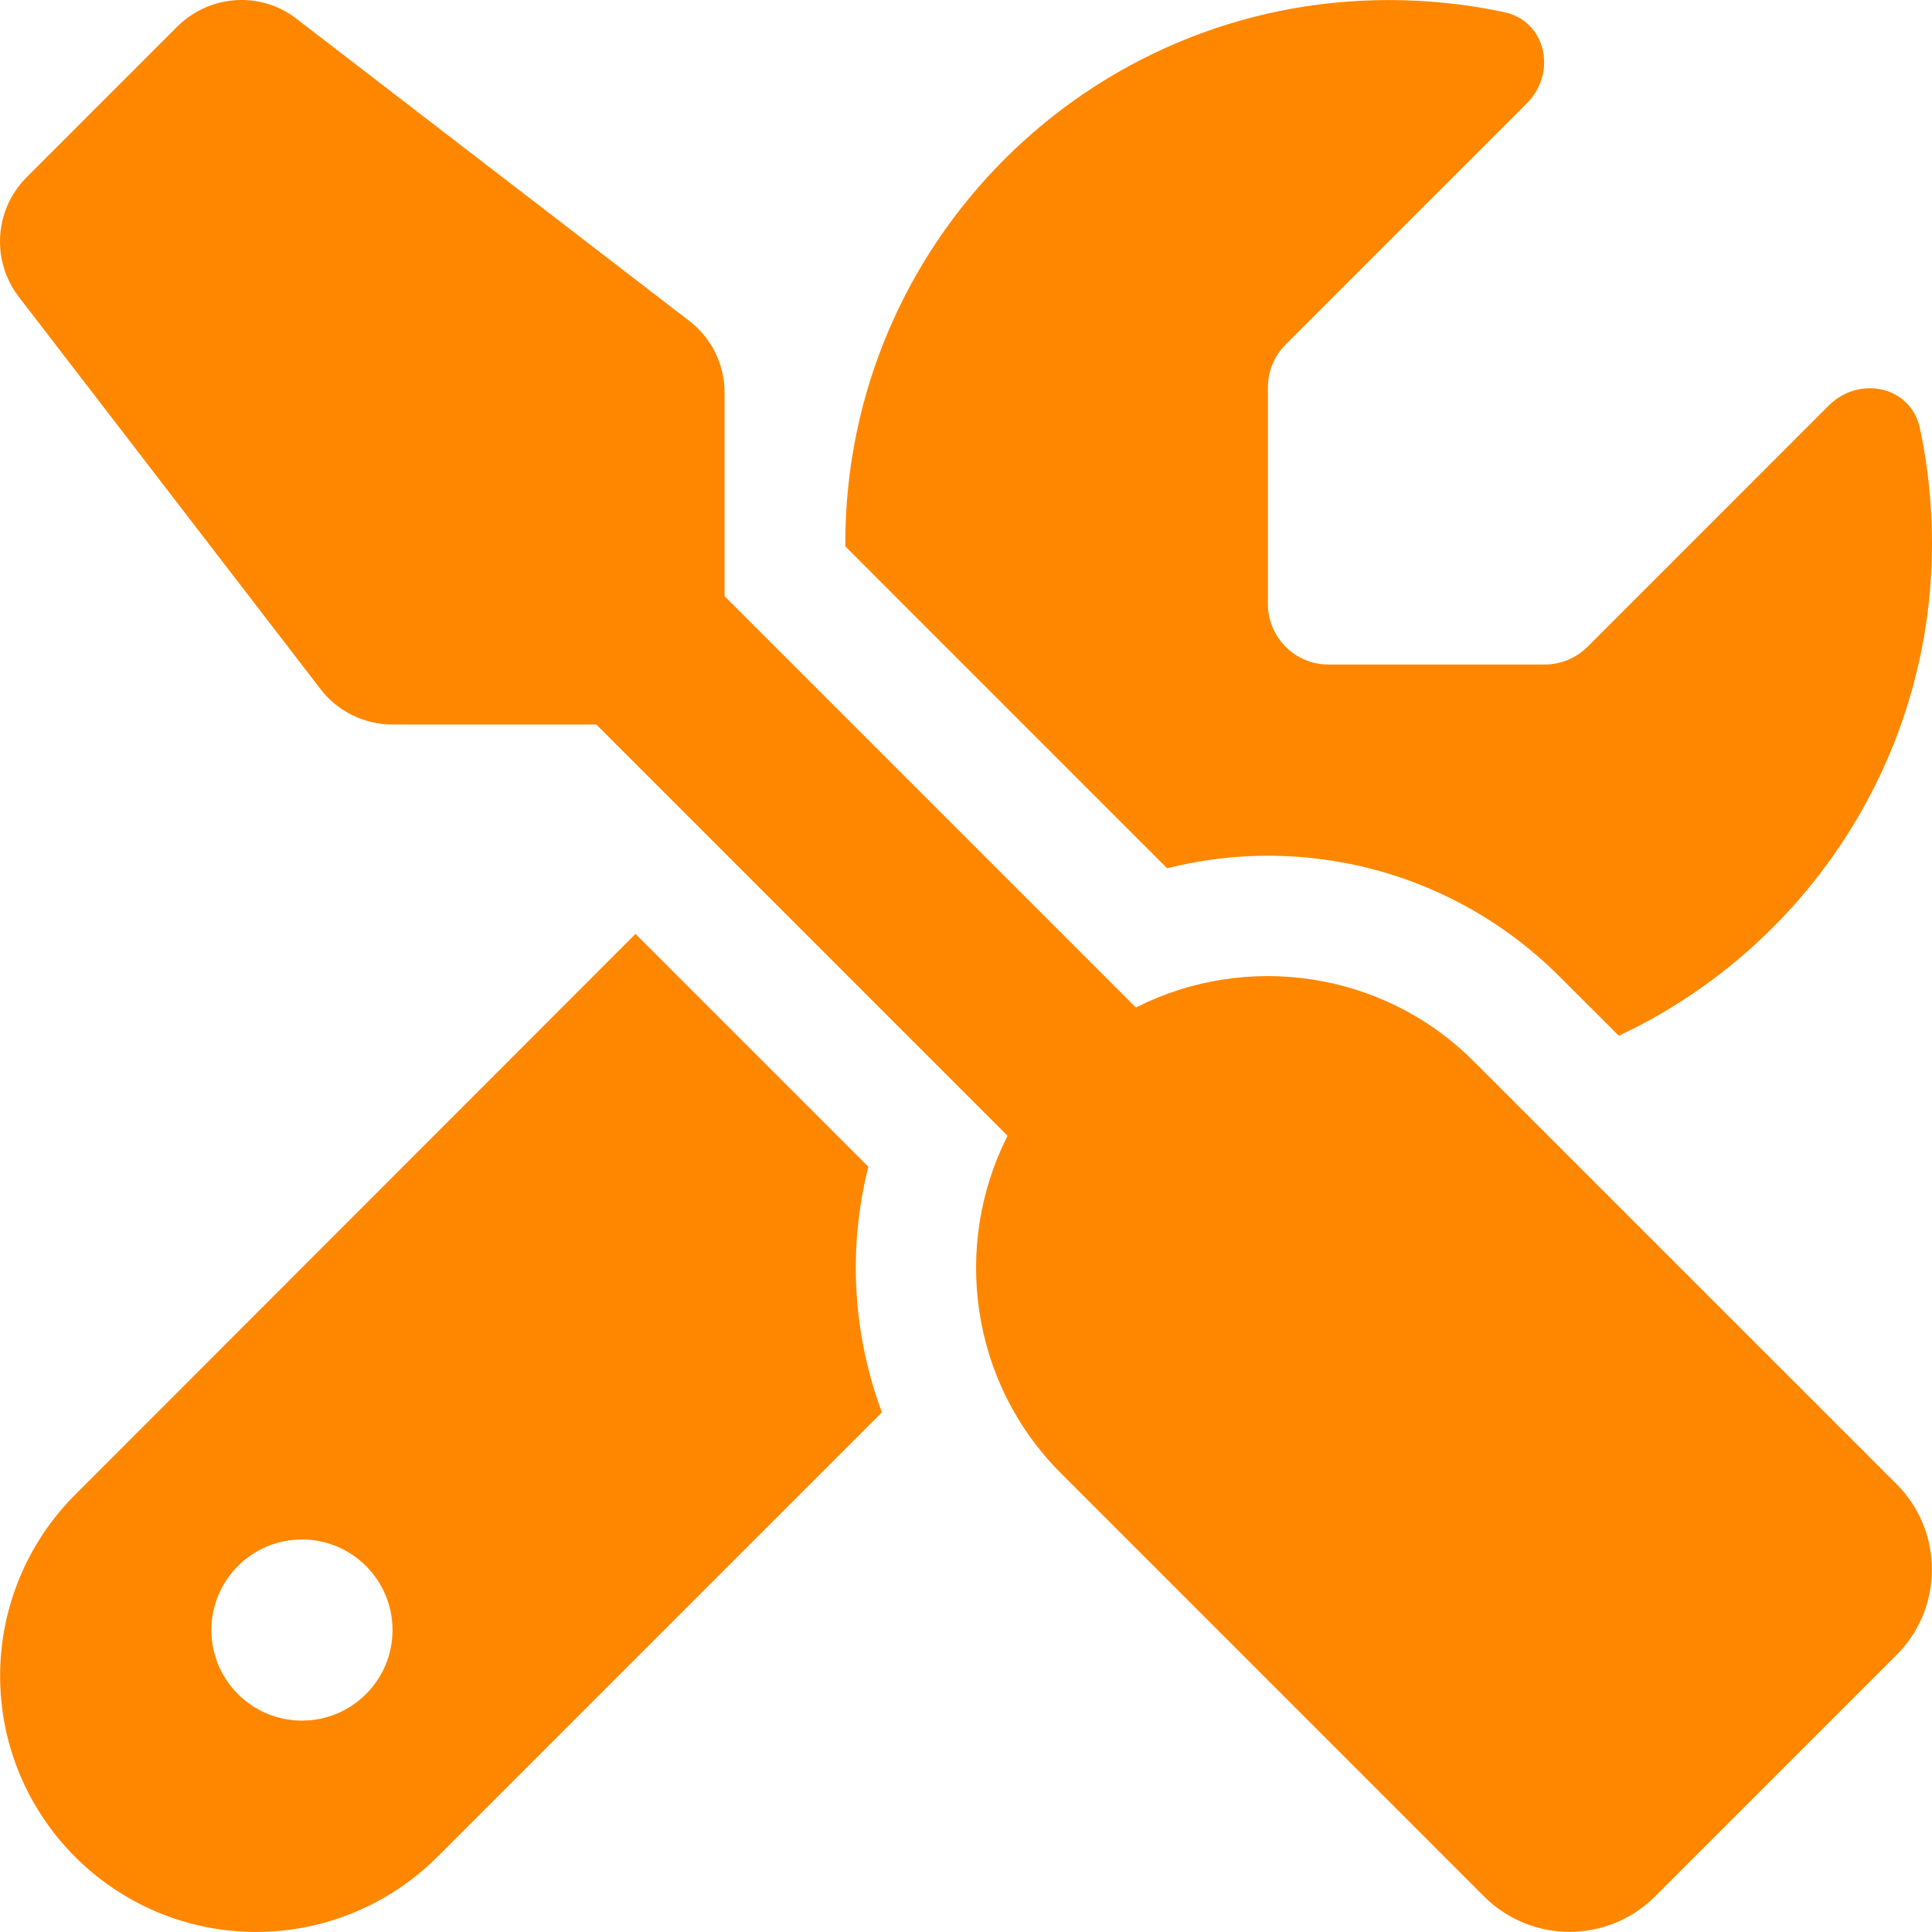 <svg width="36" height="36" viewBox="0 0 36 36" fill="none" xmlns="http://www.w3.org/2000/svg">
<path d="M5.528 0.352C4.86 -0.168 3.911 -0.105 3.306 0.493L0.494 3.305C-0.103 3.903 -0.167 4.852 0.347 5.527L5.971 12.839C6.288 13.254 6.787 13.5 7.307 13.5H11.111L18.774 21.163C17.741 23.203 18.071 25.762 19.78 27.463L27.654 35.338C28.533 36.217 29.96 36.217 30.839 35.338L35.339 30.838C36.218 29.959 36.218 28.532 35.339 27.653L27.464 19.779C25.763 18.077 23.204 17.739 21.165 18.773L13.501 11.109V7.313C13.501 6.785 13.255 6.293 12.84 5.977L5.528 0.352ZM1.401 27.85C0.508 28.743 0.002 29.959 0.002 31.225C0.002 33.861 2.139 35.999 4.776 35.999C6.041 35.999 7.258 35.492 8.151 34.599L16.433 26.317C15.885 24.848 15.8 23.252 16.18 21.74L11.842 17.402L1.401 27.85ZM36 10.125C36 9.387 35.922 8.67 35.775 7.981C35.606 7.193 34.643 6.989 34.073 7.559L29.581 12.052C29.37 12.262 29.081 12.382 28.786 12.382H24.75C24.132 12.382 23.626 11.876 23.626 11.257V7.214C23.626 6.919 23.745 6.631 23.956 6.42L28.449 1.927C29.018 1.358 28.814 0.394 28.027 0.226C27.331 0.078 26.614 0.001 25.875 0.001C20.286 0.001 15.751 4.536 15.751 10.125V10.181L21.748 16.179C24.279 15.539 27.078 16.214 29.06 18.197L30.164 19.3C33.609 17.683 36 14.182 36 10.125ZM3.939 30.374C3.939 29.442 4.695 28.686 5.627 28.686C6.558 28.686 7.314 29.442 7.314 30.374C7.314 31.305 6.558 32.061 5.627 32.061C4.695 32.061 3.939 31.305 3.939 30.374Z" fill="#FF8700"/>
</svg>
